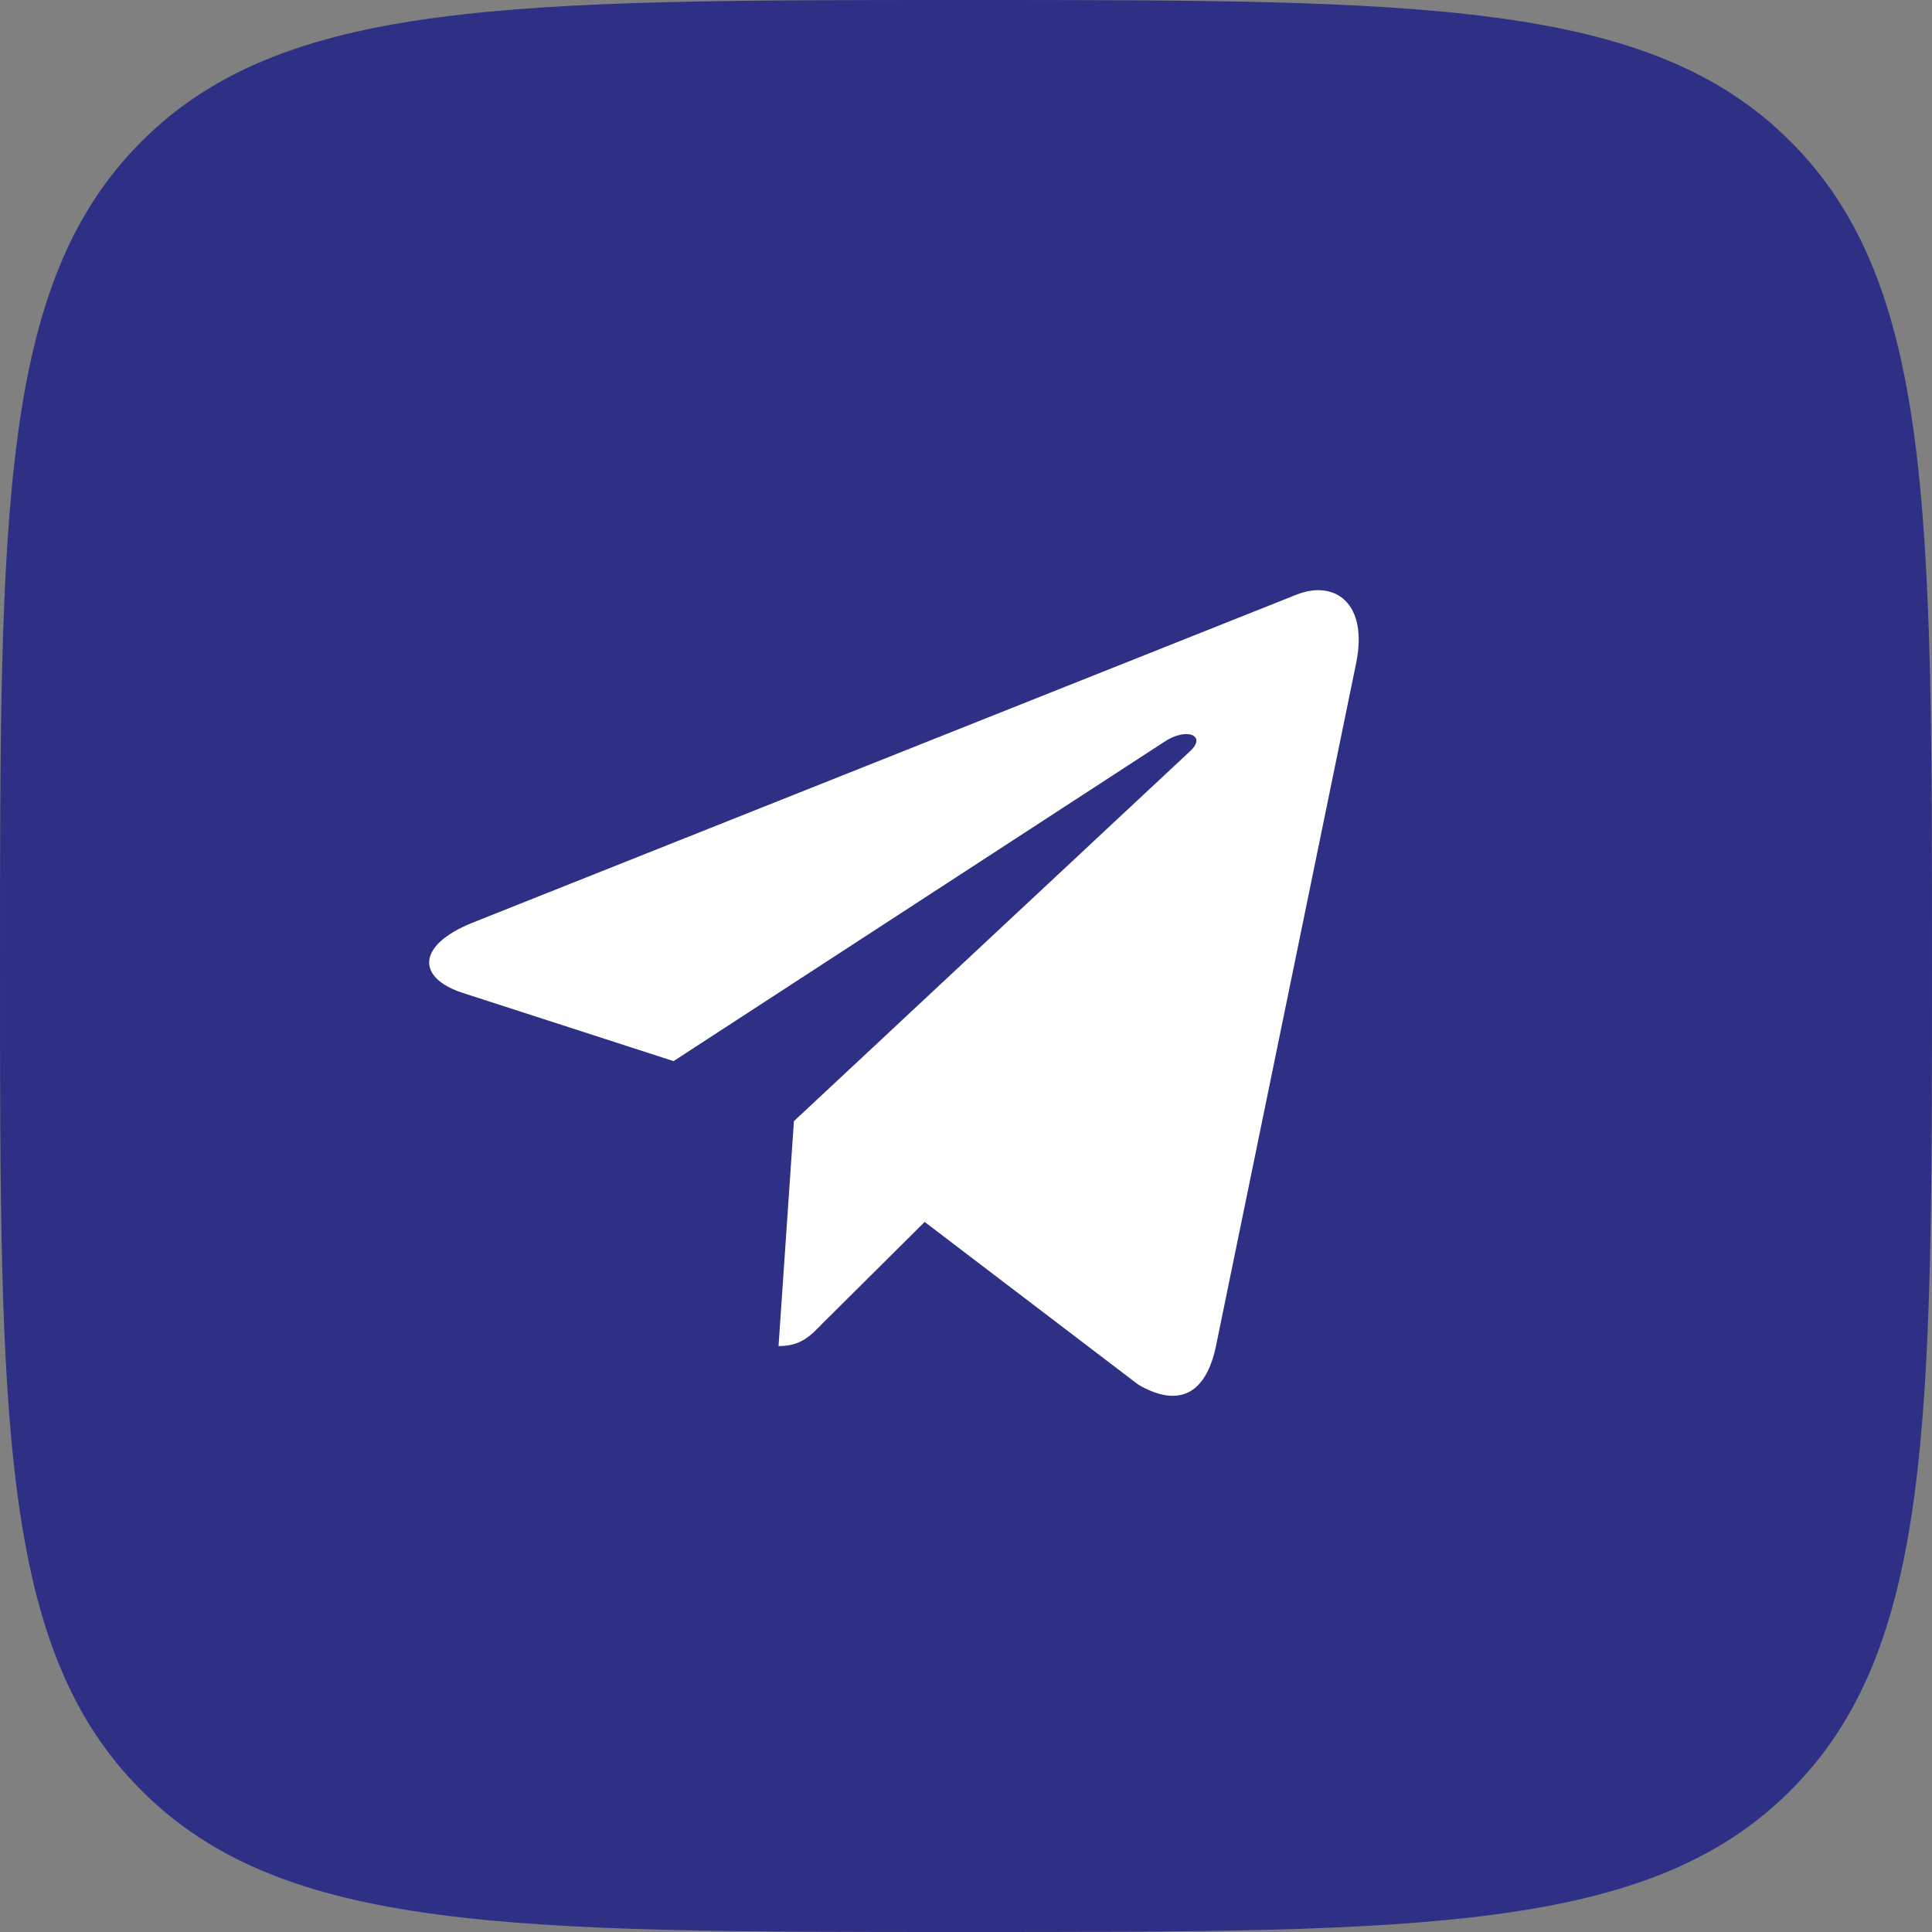 <?xml version="1.0" encoding="UTF-8"?> <svg xmlns="http://www.w3.org/2000/svg" width="30" height="30" viewBox="0 0 30 30" fill="none"><rect x="0" y="0" width="30" height="30" fill="#808080" stroke="none"/> <g clip-path="url(#clip0_3739_6204)"> <path d="M0 15C0 7.929 0 4.393 2.197 2.197C4.393 0 7.929 0 15 0C22.071 0 25.607 0 27.803 2.197C30 4.393 30 7.929 30 15C30 22.071 30 25.607 27.803 27.803C25.607 30 22.071 30 15 30C7.929 30 4.393 30 2.197 27.803C0 25.607 0 22.071 0 15Z" fill="#2D3084"></path> <path d="M12.328 17.409L12.089 20.902C12.431 20.902 12.579 20.749 12.756 20.566L14.358 18.974L17.677 21.502C18.285 21.854 18.714 21.669 18.878 20.919L21.057 10.303C21.25 9.368 20.732 9.001 20.139 9.231L7.334 14.329C6.46 14.682 6.474 15.188 7.186 15.418L10.459 16.477L18.064 11.529C18.421 11.282 18.747 11.419 18.479 11.665L12.328 17.409Z" fill="white"></path> </g> <defs> <clipPath id="clip0_3739_6204"> <rect width="30" height="30" fill="white"></rect> </clipPath> </defs> </svg> 